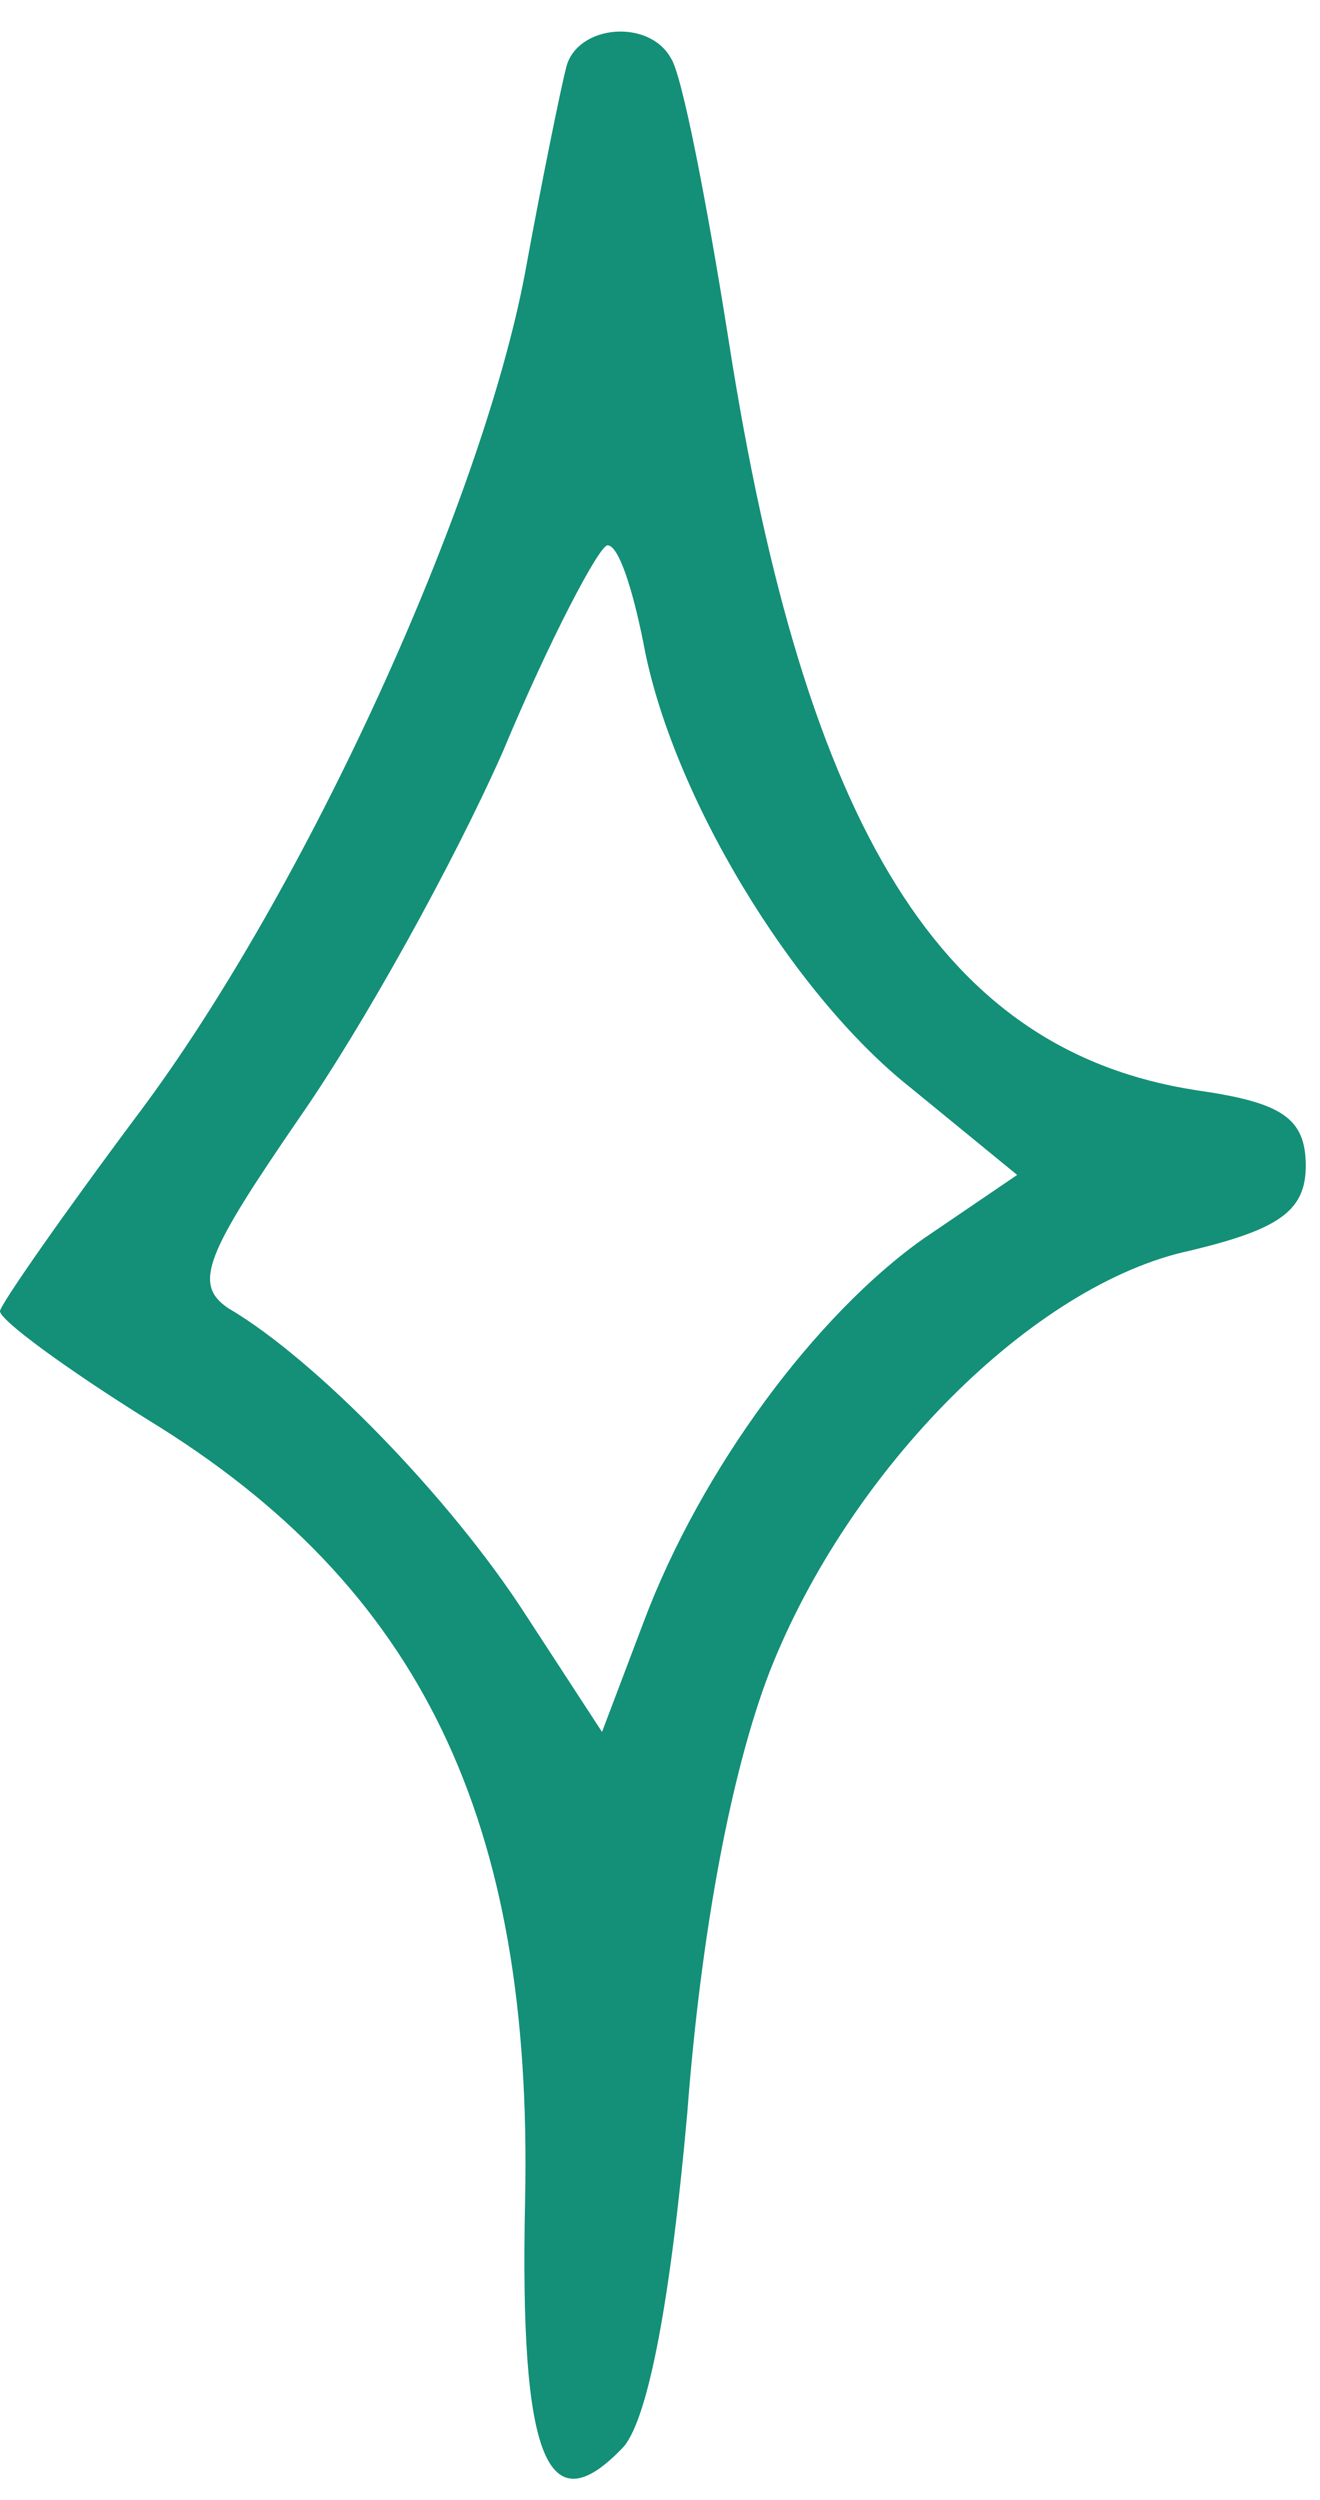 <svg width="28" height="53" viewBox="0 0 28 53" fill="none" xmlns="http://www.w3.org/2000/svg">
<path d="M12.012 1.42C11.896 1.87 11.488 3.859 11.138 5.784C10.205 10.726 6.473 18.876 2.974 23.56C1.341 25.742 0 27.668 0 27.796C0 27.988 1.399 29.015 3.149 30.106C8.922 33.636 11.313 38.577 11.138 46.663C11.021 52.118 11.604 53.594 13.237 51.861C13.762 51.219 14.228 48.717 14.578 44.802C14.87 40.952 15.511 37.55 16.328 35.433C18.019 31.133 21.925 27.218 25.249 26.512C27.115 26.063 27.698 25.678 27.698 24.716C27.698 23.689 27.174 23.368 25.366 23.111C20.001 22.277 17.086 17.656 15.453 7.196C14.986 4.244 14.461 1.549 14.228 1.228C13.762 0.394 12.246 0.522 12.012 1.42ZM13.645 13.614C14.228 16.822 16.794 21.058 19.301 23.047L21.576 24.908L19.593 26.256C17.319 27.86 14.87 31.133 13.645 34.406L12.77 36.716L11.138 34.213C9.563 31.775 6.706 28.823 4.84 27.732C4.082 27.218 4.373 26.577 6.356 23.689C7.697 21.764 9.622 18.298 10.671 15.924C11.662 13.549 12.712 11.56 12.887 11.56C13.12 11.56 13.412 12.458 13.645 13.614Z" fill="#139077"/>
</svg>
